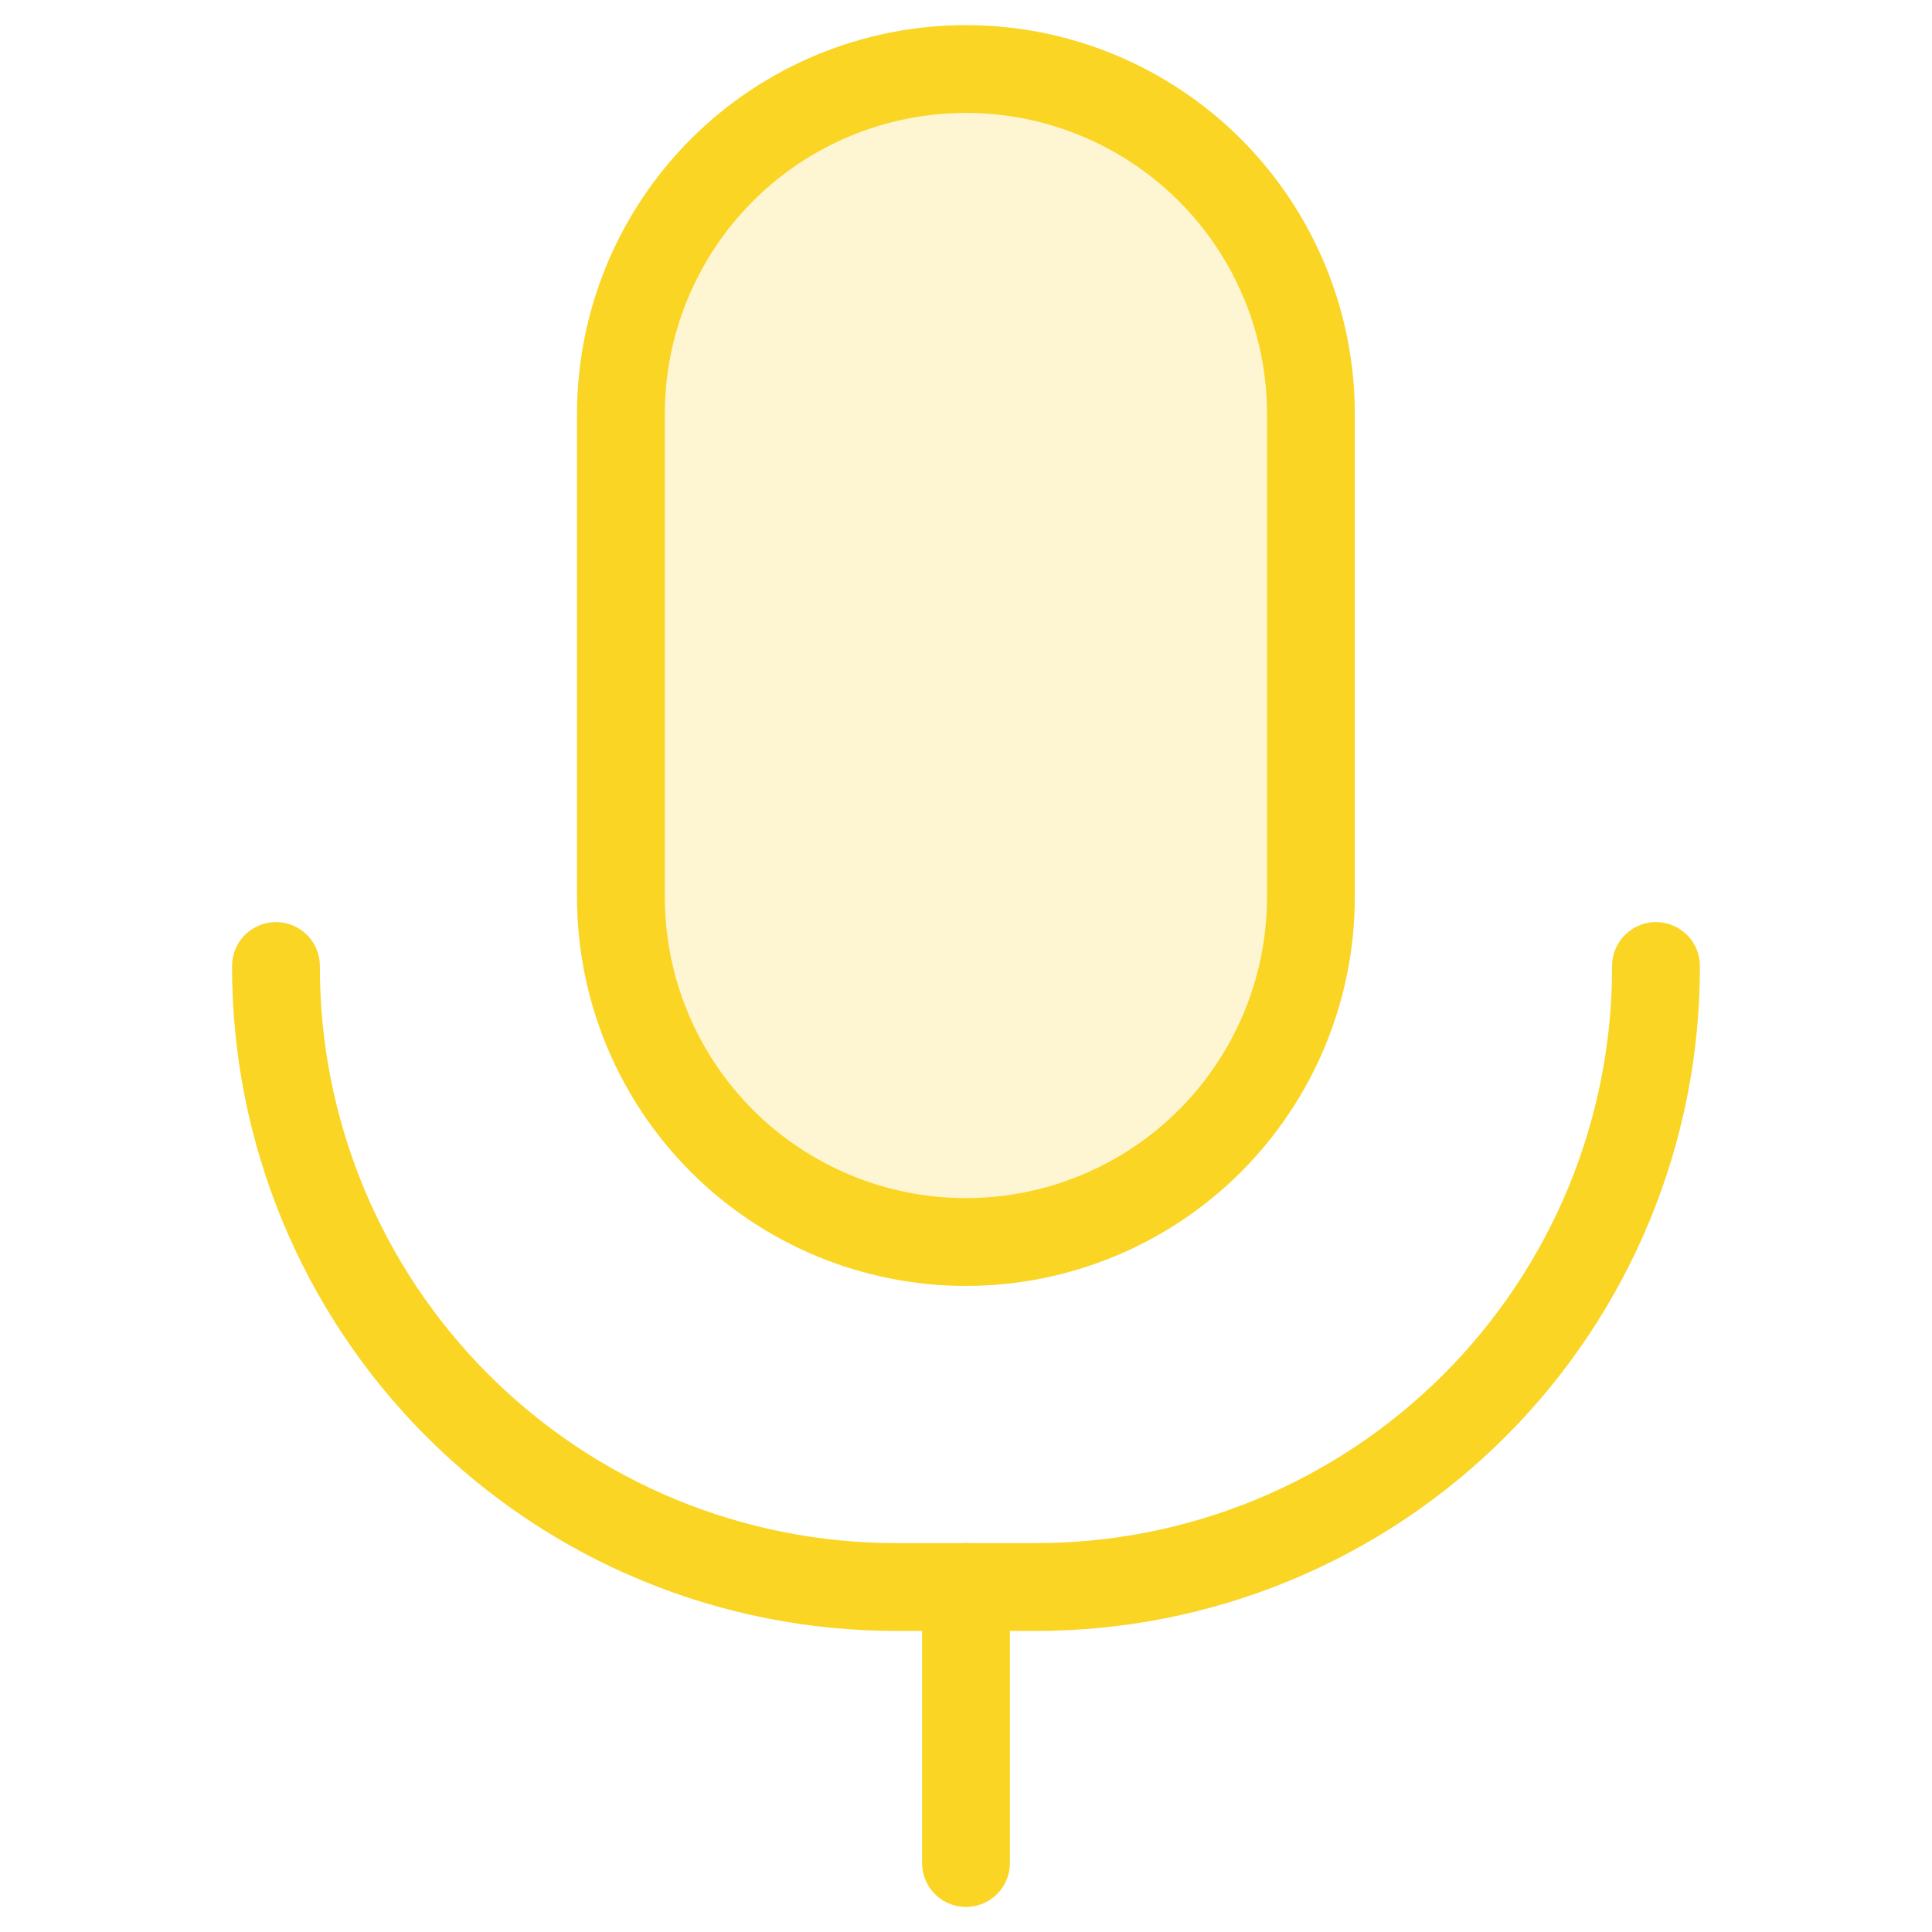 <svg width="44" height="44" viewBox="0 0 44 44" fill="none" xmlns="http://www.w3.org/2000/svg">
<path opacity="0.2" d="M29.855 20.429C29.855 22.513 29.027 24.511 27.554 25.985C26.08 27.458 24.082 28.286 21.998 28.286C19.914 28.286 17.915 27.458 16.442 25.985C14.968 24.511 14.141 22.513 14.141 20.429V9.429C14.141 7.345 14.968 5.347 16.442 3.873C17.915 2.4 19.914 1.572 21.998 1.572C24.082 1.572 26.08 2.4 27.554 3.873C29.027 5.347 29.855 7.345 29.855 9.429V20.429Z" fill="#FAD524"/>
<path d="M29.855 20.429C29.855 22.513 29.027 24.511 27.554 25.985C26.08 27.458 24.082 28.286 21.998 28.286C19.914 28.286 17.915 27.458 16.442 25.985C14.968 24.511 14.141 22.513 14.141 20.429V9.429C14.141 7.345 14.968 5.347 16.442 3.873C17.915 2.4 19.914 1.572 21.998 1.572C24.082 1.572 26.08 2.4 27.554 3.873C29.027 5.347 29.855 7.345 29.855 9.429V20.429Z" stroke="#FAD524" stroke-width="2" stroke-linecap="round" stroke-linejoin="round"/>
<path d="M37.714 22C37.718 23.859 37.355 25.7 36.646 27.418C35.936 29.135 34.895 30.696 33.581 32.01C32.267 33.324 30.706 34.366 28.988 35.075C27.27 35.784 25.429 36.147 23.571 36.143H20.428C18.57 36.147 16.729 35.784 15.011 35.075C13.293 34.366 11.732 33.324 10.418 32.01C9.104 30.696 8.063 29.135 7.353 27.418C6.644 25.7 6.281 23.859 6.285 22" stroke="#FAD524" stroke-width="2" stroke-linecap="round" stroke-linejoin="round"/>
<path d="M22 36.143V42.429" stroke="#FAD524" stroke-width="2" stroke-linecap="round" stroke-linejoin="round"/>
</svg>
